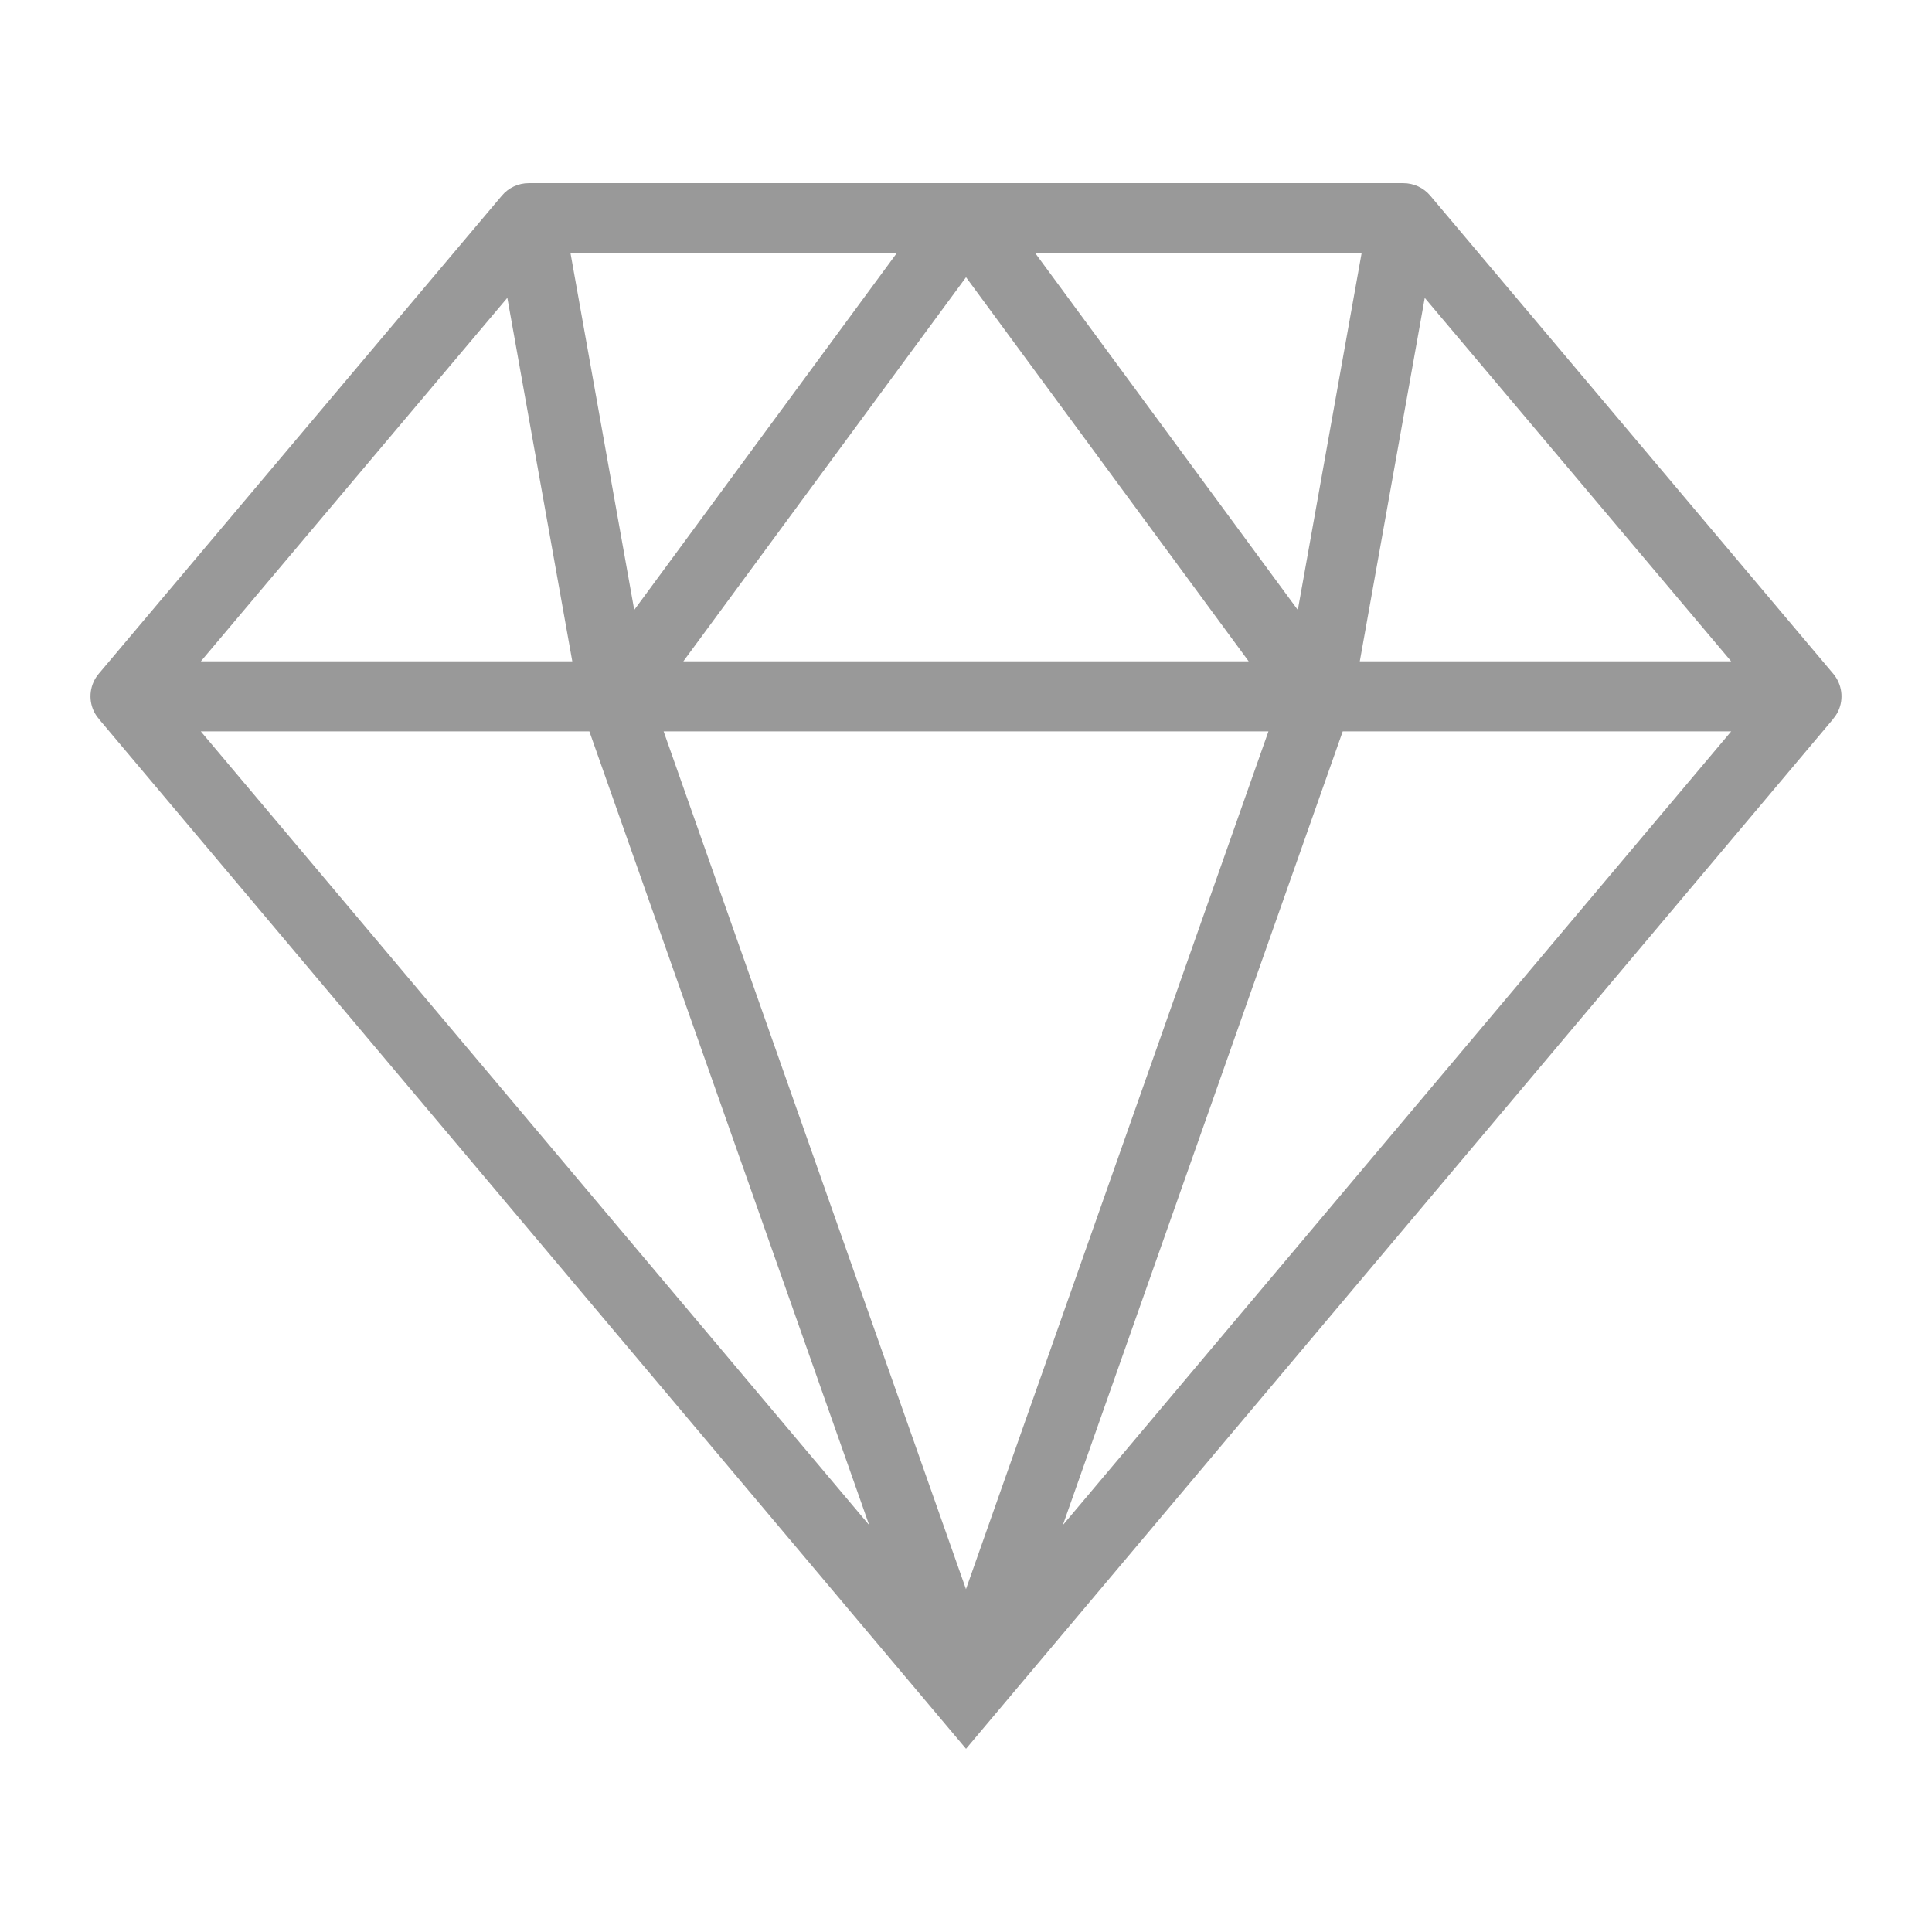 <?xml version="1.0" encoding="UTF-8" standalone="no"?>
<svg
   xmlns:dc="http://purl.org/dc/elements/1.1/"
   xmlns:cc="http://creativecommons.org/ns#"
   xmlns:rdf="http://www.w3.org/1999/02/22-rdf-syntax-ns#"
   xmlns:svg="http://www.w3.org/2000/svg"
   xmlns="http://www.w3.org/2000/svg"
   xmlns:sodipodi="http://sodipodi.sourceforge.net/DTD/sodipodi-0.dtd"
   xmlns:inkscape="http://www.inkscape.org/namespaces/inkscape"
   height="64"
   width="64"
   inkscape:version="0.92.3 (2405546, 2018-03-11)"
   sodipodi:docname="categoryAll.svg"
   id="svg12"
   version="1.1"
   viewBox="0 0 64 64">
  <sodipodi:namedview
     inkscape:current-layer="svg12"
     inkscape:window-maximized="1"
     inkscape:window-y="-8"
     inkscape:window-x="-8"
     inkscape:cy="20.240373"
     inkscape:cx="21.072847"
     inkscape:zoom="5.2149125"
     showgrid="false"
     id="namedview14"
     inkscape:window-height="1027"
     inkscape:window-width="1920"
     inkscape:pageshadow="2"
     inkscape:pageopacity="0"
     guidetolerance="10"
     gridtolerance="10"
     objecttolerance="10"
     borderopacity="1"
     bordercolor="#666666"
     pagecolor="#ffffff" />
  <defs
     id="defs4">
    <style
       id="style2">.a{fill:none;stroke:#000;stroke-linecap:round;stroke-linejoin:round;stroke-width:2px;}</style>
  </defs>
  <path
     inkscape:connector-curvature="0"
     d="m 17.513,6.068 c -0.342,0 -0.667,0.151 -0.887,0.412 L 3.271,22.319 c -0.291,0.345 -0.356,0.828 -0.165,1.237 0.044,0.095 0.103,0.179 0.168,0.256 l -0.003,0.002 0.017,0.019 28.713,34.098 28.712,-34.098 0.017,-0.019 -0.004,-0.002 c 0.065,-0.077 0.124,-0.162 0.168,-0.256 0.19,-0.409 0.125,-0.892 -0.165,-1.237 L 47.378,6.48 C 47.157,6.219 46.833,6.068 46.49,6.068 Z m 1.386,2.32 H 29.705 L 21.01,20.204 Z m 15.396,0 H 45.105 L 42.992,20.205 Z M 32.001,9.184 41.364,21.907 H 22.637 Z M 16.806,9.866 18.958,21.907 H 6.654 Z M 47.197,9.868 57.347,21.907 H 45.045 Z M 6.651,24.227 H 19.523 l 9.269,26.292 z m 15.332,0 H 42.019 L 31.999,52.643 Z m 22.497,0 H 57.349 L 35.208,50.521 Z"
     id="path2-8"
     style="fill:#999999;fill-opacity:1;stroke-width:0.58" />
</svg>
